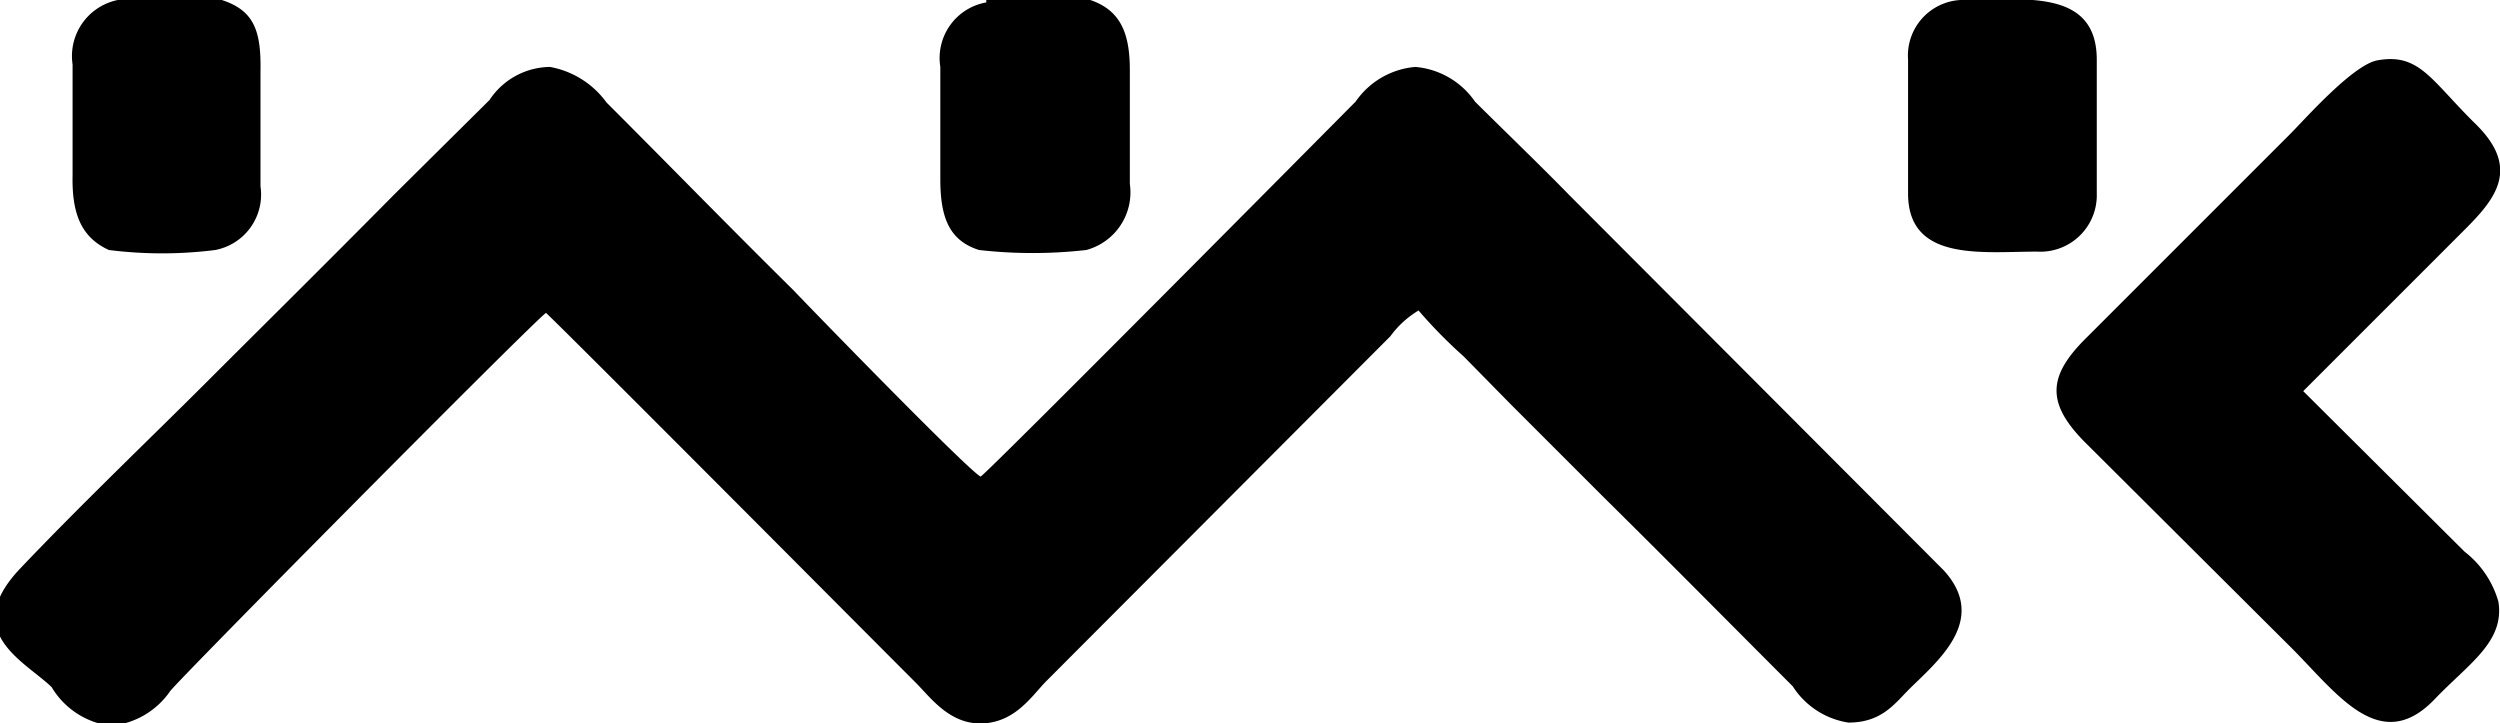 <svg xmlns="http://www.w3.org/2000/svg" viewBox="0 0 31 8.97"><defs><style>.cls-1{fill-rule:evenodd;}</style></defs><g id="Layer_2" data-name="Layer 2"><g id="Layer_1-2" data-name="Layer 1"><path class="cls-1" d="M6.77,3.88C6.91,4,10.89,8,11.36,8.47c.18.18.42.52.83.5s.61-.35.79-.53l4.26-4.27a1.19,1.19,0,0,1,.35-.32,6,6,0,0,0,.56.57l.58.59L19.9,6.18c.79.78,1.55,1.55,2.33,2.33a1,1,0,0,0,.69.45c.41,0,.57-.23.75-.41.34-.34,1-.86.43-1.48L19.45,2.41c-.35-.36-.86-.85-1.16-1.15a1,1,0,0,0-.74-.43,1,1,0,0,0-.74.43c-.13.13-4.5,4.54-4.65,4.65C12,5.83,10,3.77,9.84,3.6,9.06,2.83,8.3,2.05,7.52,1.27a1.11,1.11,0,0,0-.7-.44.91.91,0,0,0-.75.41L4.89,2.41C4,3.31,3.22,4.08,2.56,4.74S1,6.26.25,7.05.31,8.2.64,8.52A1,1,0,0,0,1.37,9a1,1,0,0,0,.74-.43C2.24,8.4,6.6,4,6.77,3.88ZM23.66.74A.69.69,0,0,1,24.31,0h.06C25.08,0,26-.15,26,.74V2.4a.7.7,0,0,1-.74.72c-.68,0-1.6.13-1.6-.72V.74ZM1.46,0a5.56,5.56,0,0,1,1.29,0c.4.13.49.38.48.89V2.31a.7.7,0,0,1-.56.79,5.26,5.26,0,0,1-1.32,0C1,2.94.89,2.64.9,2.17V.8A.71.71,0,0,1,1.46,0ZM12.23,0a6.18,6.18,0,0,1,1.29,0c.38.13.49.42.49.87V2.28a.74.74,0,0,1-.54.82,5.89,5.89,0,0,1-1.33,0c-.38-.12-.48-.42-.48-.88V.83a.7.7,0,0,1,.57-.8ZM28.56,4.85l2-2c.38-.38.7-.76.14-1.31S30,.65,29.47.75c-.31.07-.89.73-1.08.92L25.88,4.18c-.49.48-.52.82,0,1.33L28.38,8c.58.57,1.12,1.39,1.81.67.42-.44.87-.71.79-1.21a1.2,1.2,0,0,0-.42-.62Z"/></g></g></svg>